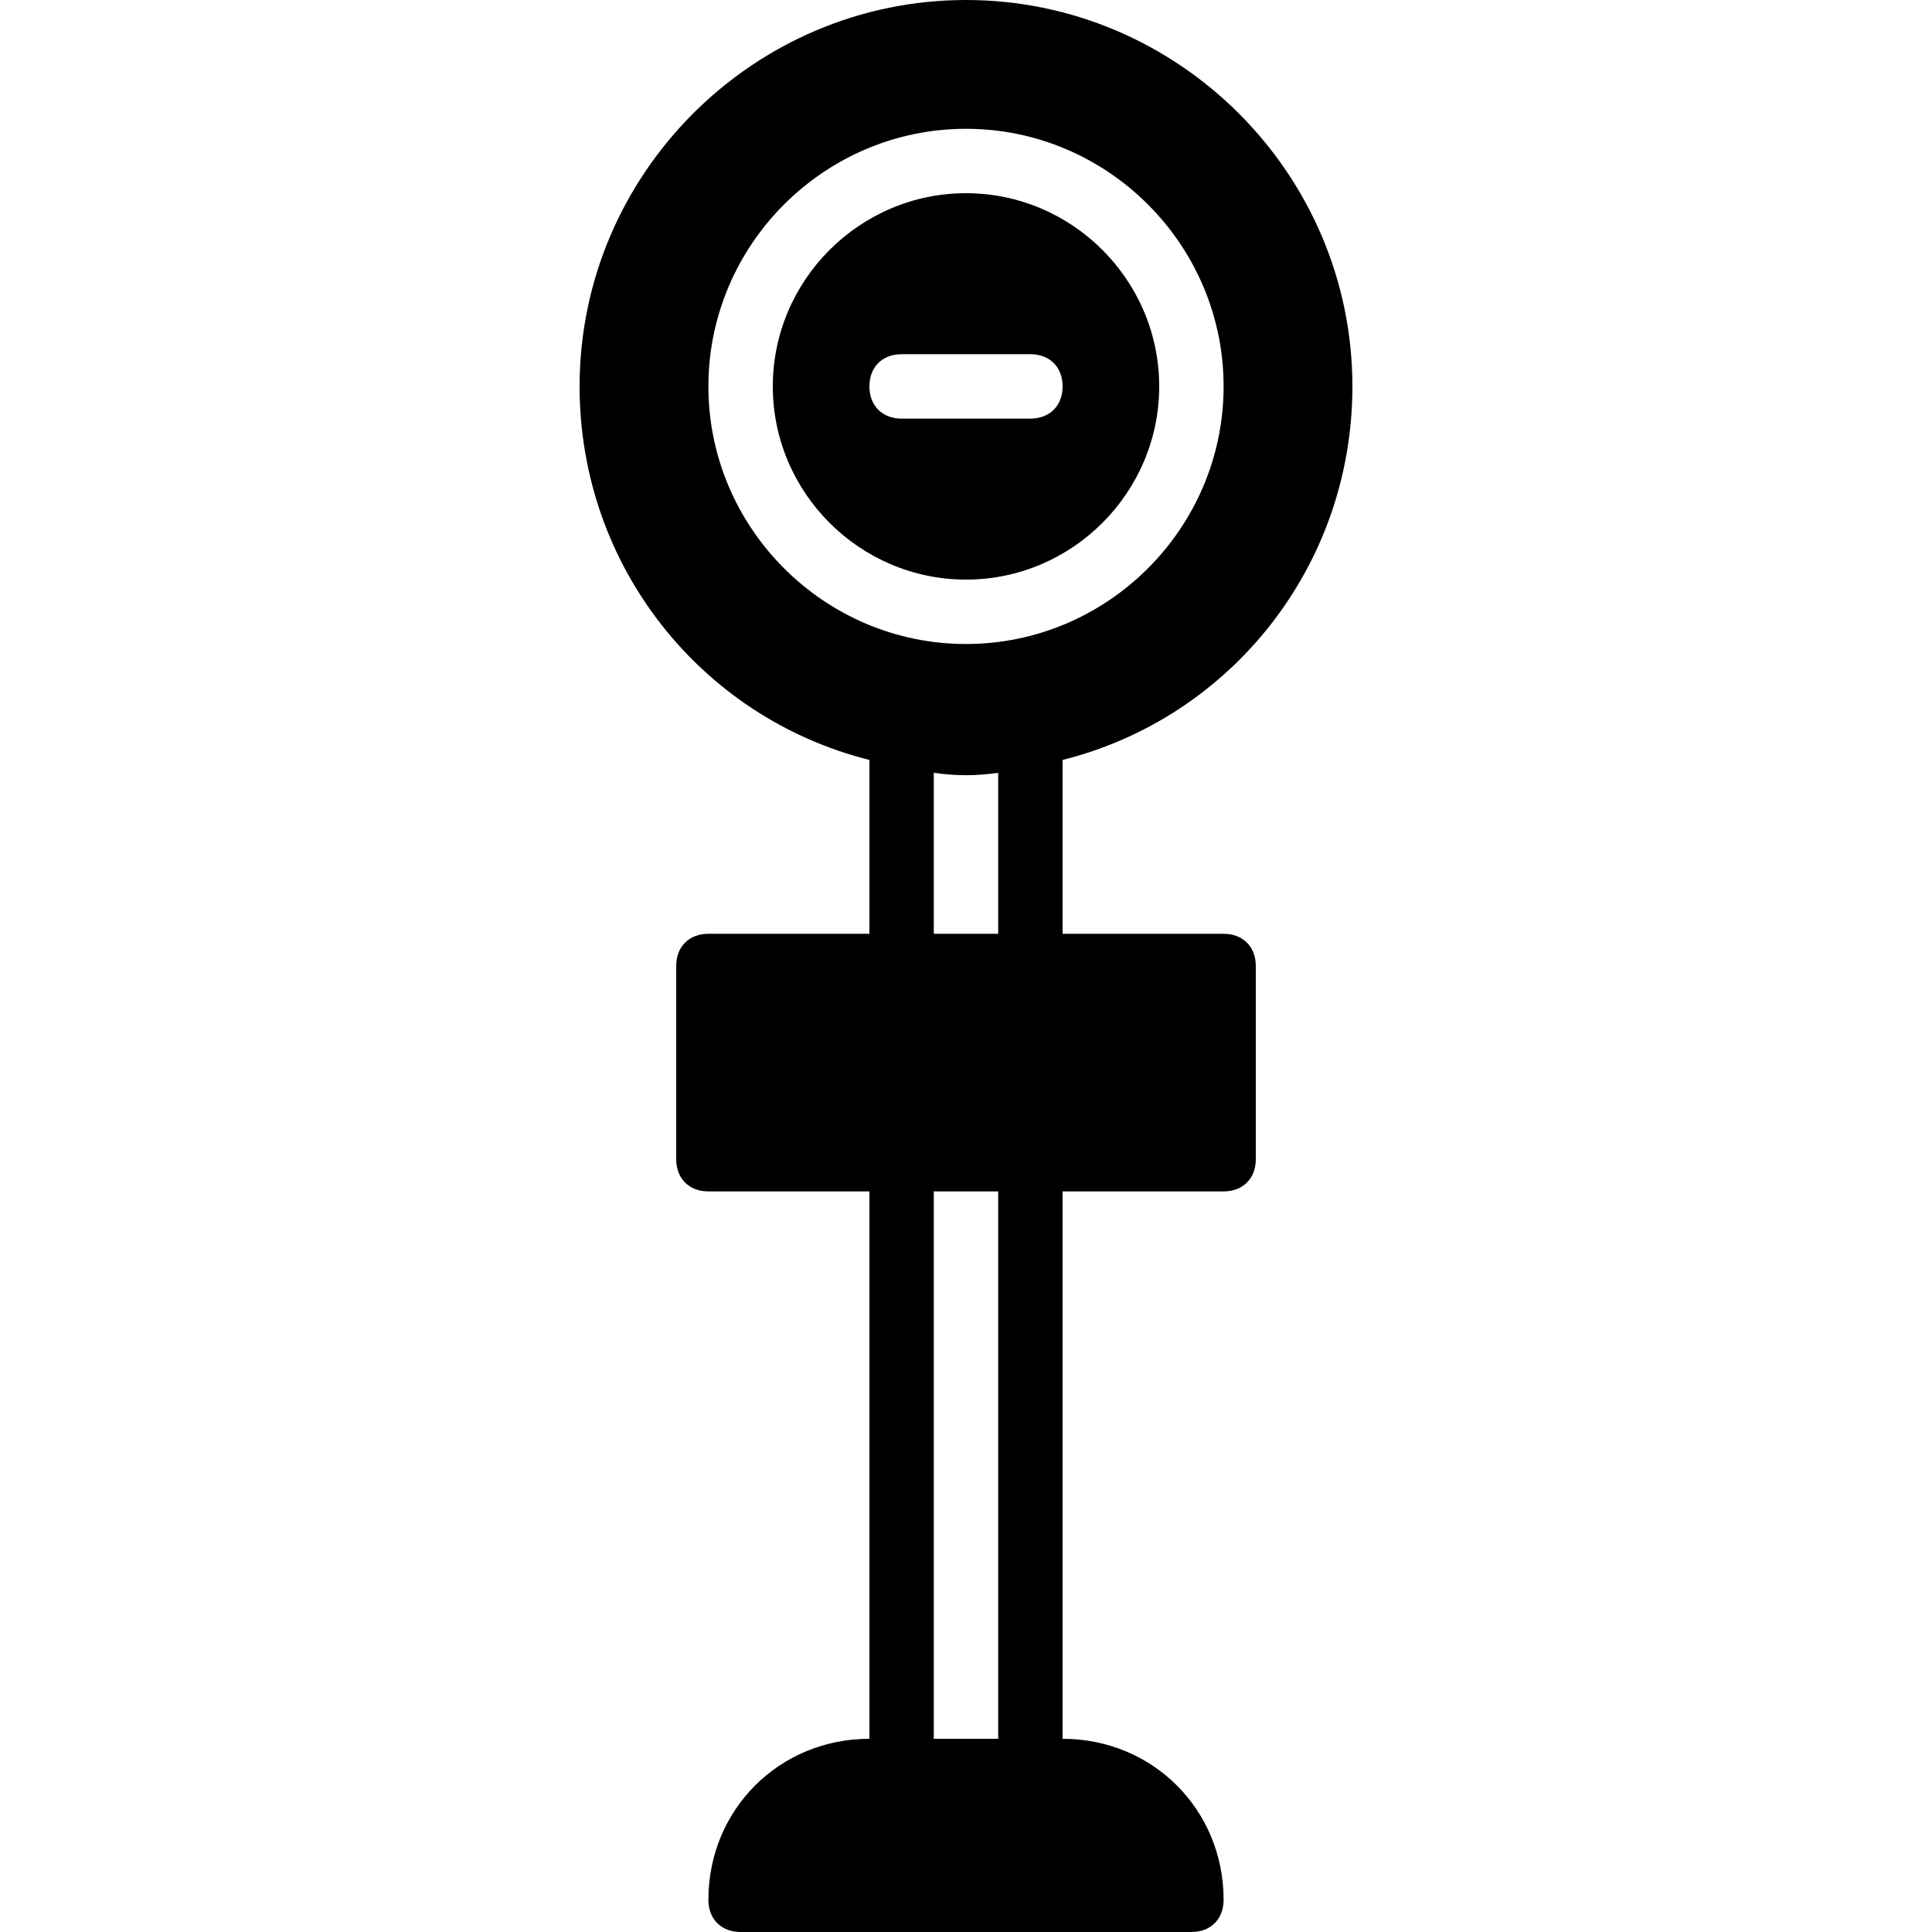 <?xml version="1.0" encoding="iso-8859-1"?>
<!-- Uploaded to: SVG Repo, www.svgrepo.com, Generator: SVG Repo Mixer Tools -->
<svg fill="#000000" height="800px" width="800px" version="1.1" id="Layer_1" xmlns="http://www.w3.org/2000/svg" xmlns:xlink="http://www.w3.org/1999/xlink" 
	 viewBox="0 0 512 512" xml:space="preserve">
<g transform="translate(0 -1)">
	<g>
		<g>
			<path d="M256,52.2c-28.16,0-51.2,23.04-51.2,51.2c0,28.16,23.04,51.2,51.2,51.2c28.16,0,51.2-23.04,51.2-51.2
				C307.2,75.24,284.16,52.2,256,52.2z M273.067,111.933h-34.133c-5.12,0-8.533-3.413-8.533-8.533s3.413-8.533,8.533-8.533h34.133
				c5.12,0,8.533,3.413,8.533,8.533S278.187,111.933,273.067,111.933z"/>
			<path d="M324.267,248.467H281.6v-46.08c44.373-11.093,76.8-51.2,76.8-98.987C358.4,47.08,312.32,1,256,1S153.6,47.08,153.6,103.4
				c0,47.787,32.427,87.893,76.8,98.987v46.08h-42.667c-5.12,0-8.533,3.413-8.533,8.533v51.2c0,5.12,3.413,8.533,8.533,8.533H230.4
				V461.8c-23.893,0-42.667,18.773-42.667,42.667c0,5.12,3.413,8.533,8.533,8.533h119.467c5.12,0,8.533-3.413,8.533-8.533
				c0-23.893-18.773-42.667-42.667-42.667V316.733h42.667c5.12,0,8.533-3.413,8.533-8.533V257
				C332.8,251.88,329.387,248.467,324.267,248.467z M264.533,461.8h-17.067V316.733h17.067V461.8z M264.533,248.467h-17.067V205.8
				c5.973,0.853,11.093,0.853,17.067,0V248.467z M256,171.667c-37.547,0-68.267-30.72-68.267-68.267
				c0-37.547,30.72-68.267,68.267-68.267s68.267,30.72,68.267,68.267C324.267,140.947,293.547,171.667,256,171.667z"/>
		</g>
	</g>
</g>
</svg>